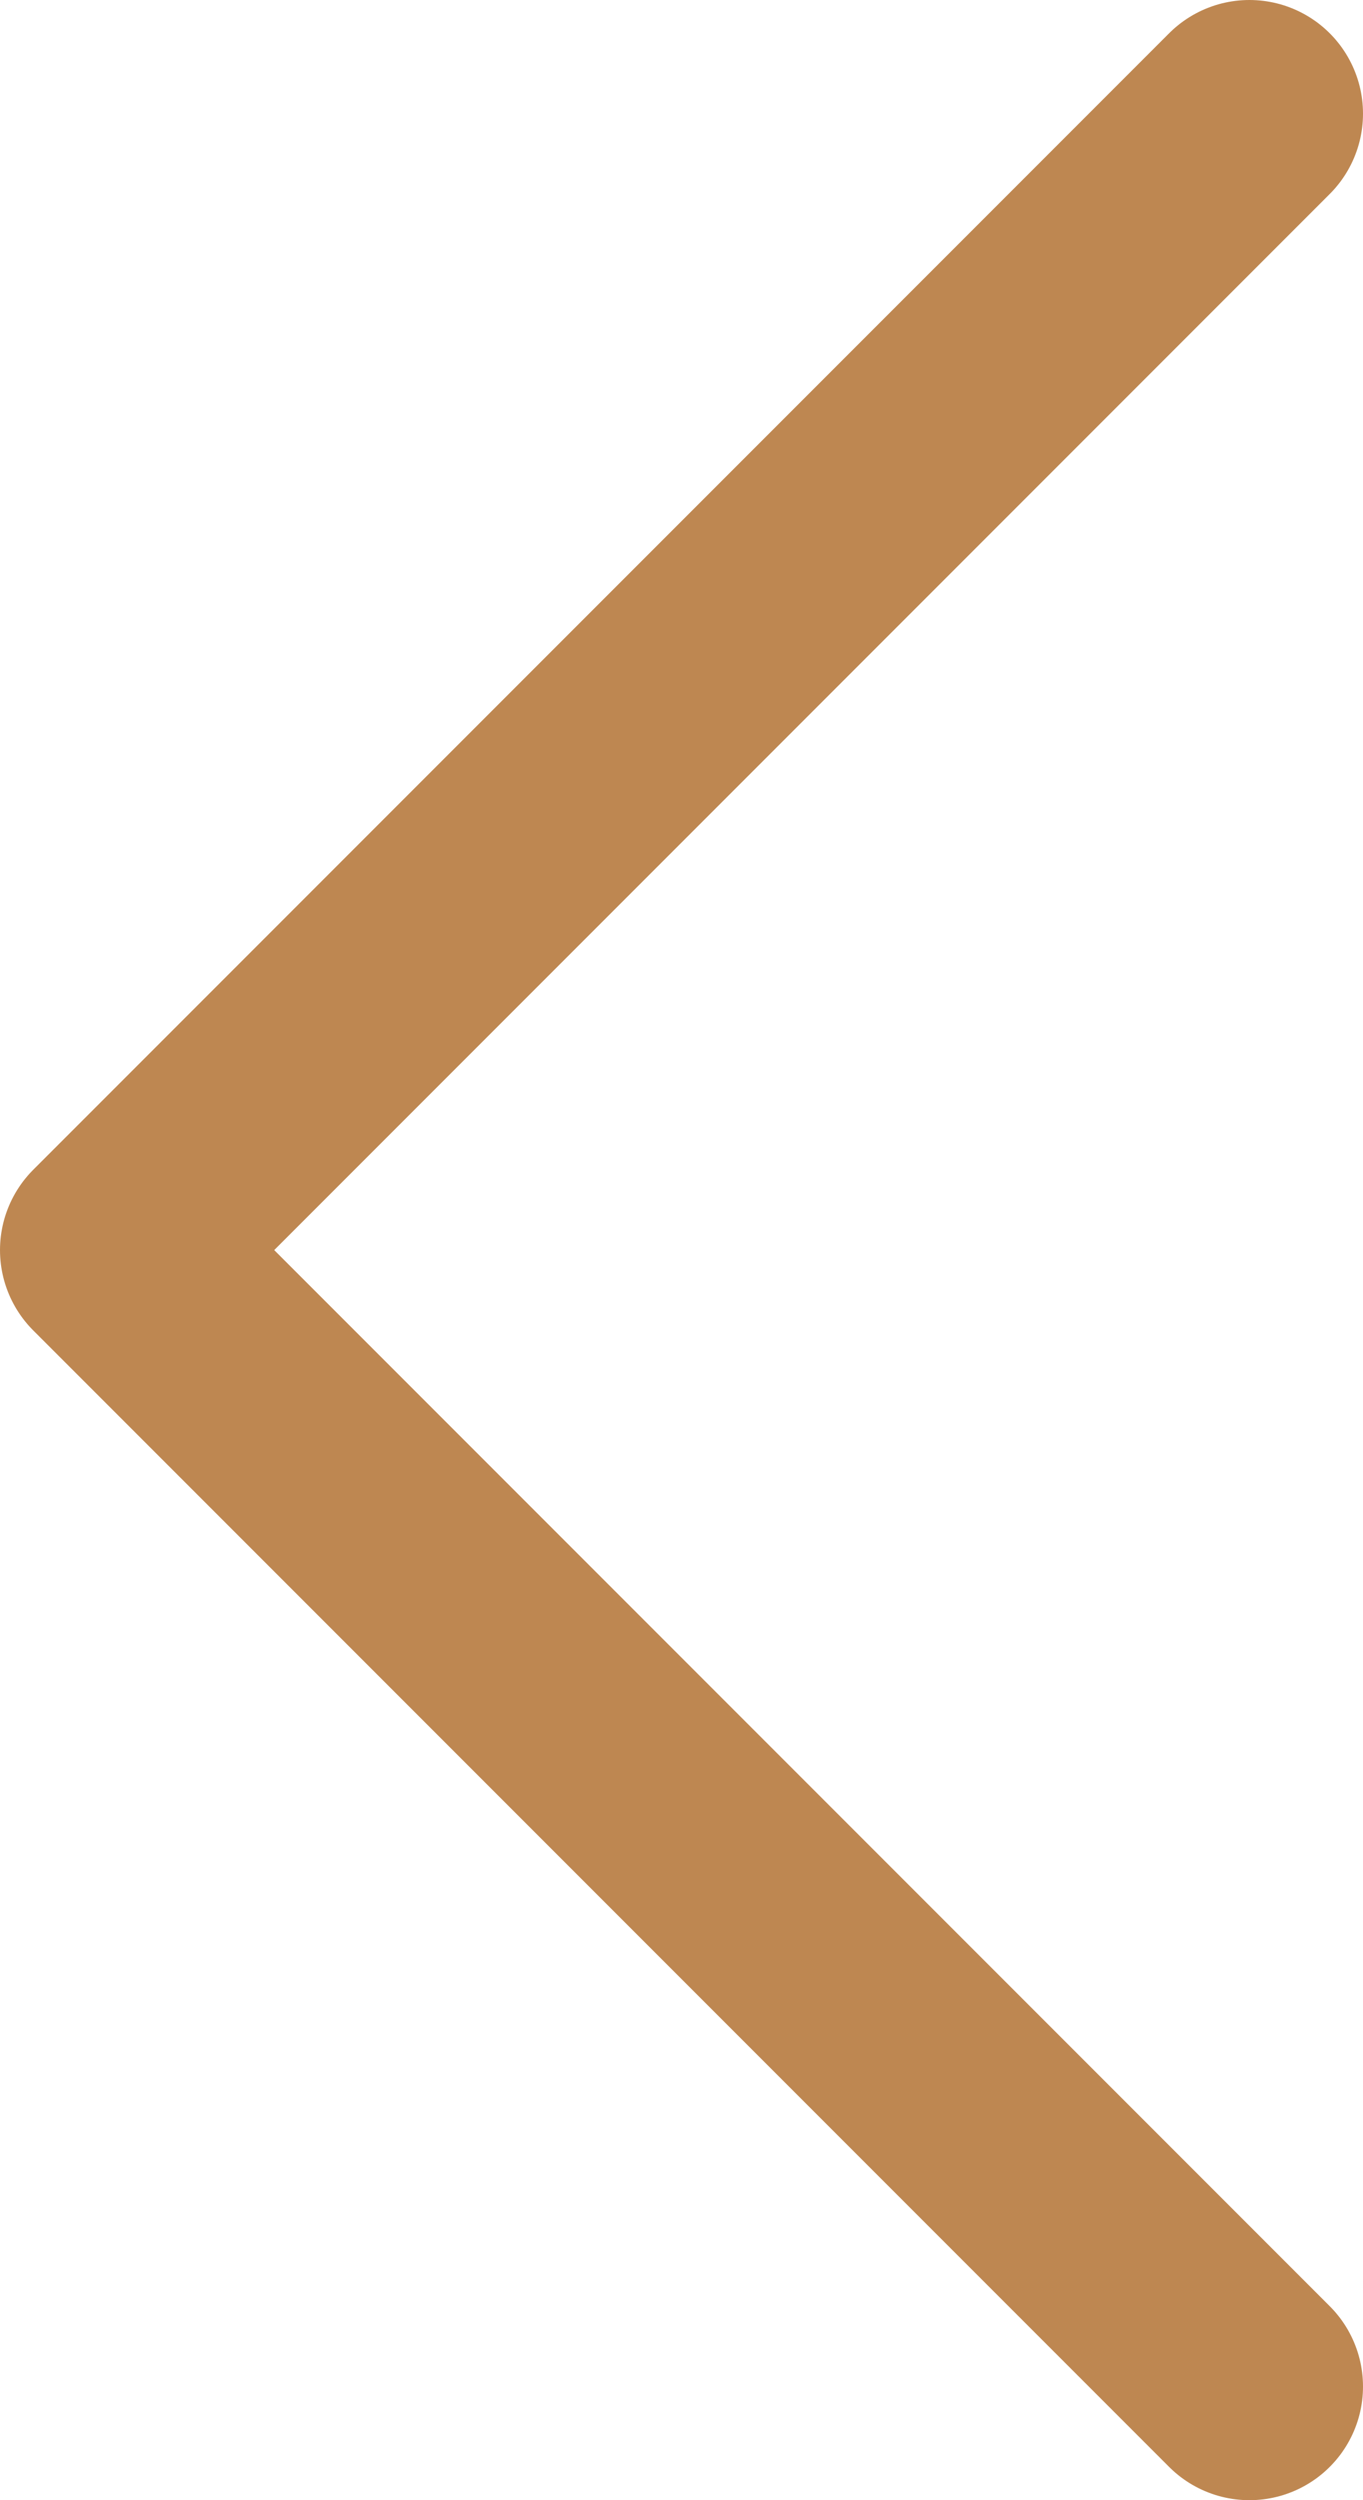 <svg width="24" height="44" viewBox="0 0 24 44" fill="none" xmlns="http://www.w3.org/2000/svg">
<path d="M22 42L2 22L22 2" stroke="#BE8751" stroke-width="4" stroke-linecap="round" stroke-linejoin="round"/>
</svg>
